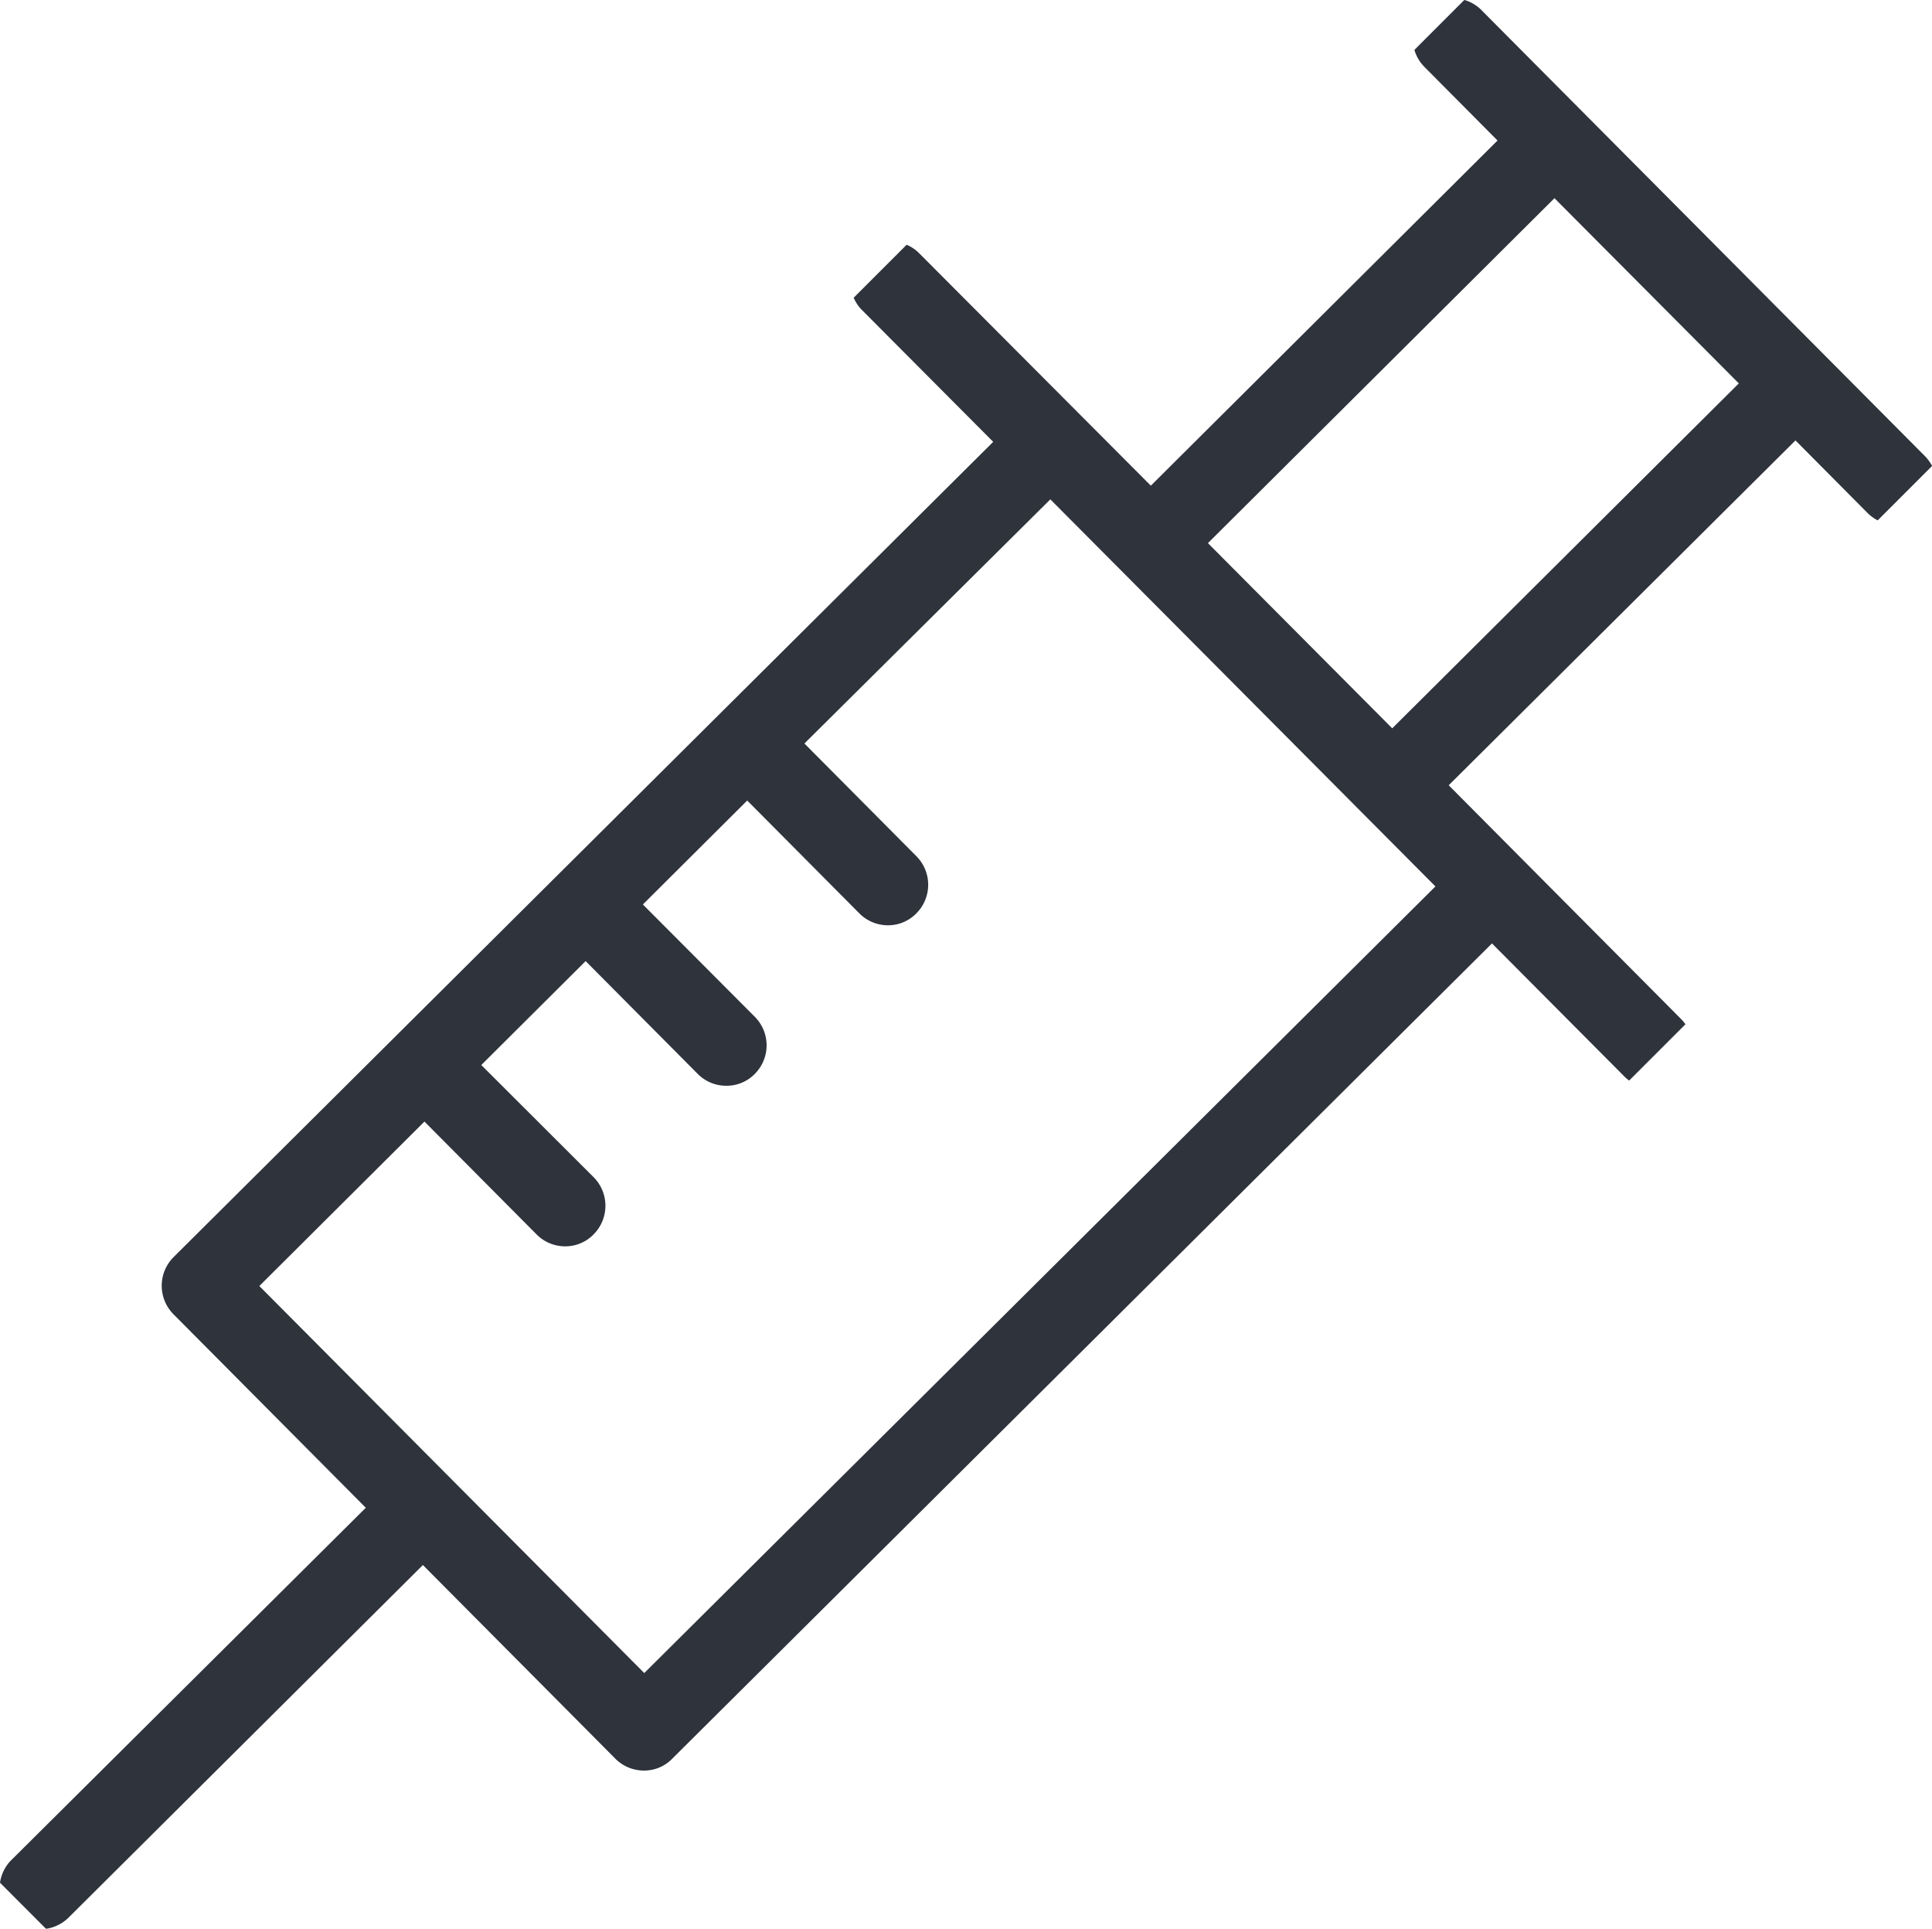 <svg xmlns="http://www.w3.org/2000/svg" width="67.458" height="67.338" viewBox="0 0 67.458 67.338">
  <path id="Tracciato_11224" data-name="Tracciato 11224" d="M380.558,3412.662l-15.434-15.521a1.394,1.394,0,0,0-.642-.4l-1.743,1.744v0a1.383,1.383,0,0,0,.315.557c.023.026.046.048.068.071l2.519,2.536L353.536,3413.7l-8.121-8.147a1.368,1.368,0,0,0-.406-.264l-1.849,1.849a1.424,1.424,0,0,0,.252.392l4.62,4.64-28.618,28.464a1.413,1.413,0,0,0-.011,1.988l6.722,6.764-12.406,12.33a1.406,1.406,0,0,0-.366.761l1.607,1.61a1.423,1.423,0,0,0,.767-.372v0l12.392-12.33,6.722,6.764a1.408,1.408,0,0,0,.985.412,1.363,1.363,0,0,0,1-.415l28.621-28.464,4.62,4.643a1.322,1.322,0,0,0,.17.145l1.965-1.965a1.328,1.328,0,0,0-.139-.17l-8.127-8.175,12.108-12.04,2.519,2.536a1.4,1.4,0,0,0,.352.255l1.9-1.9A1.513,1.513,0,0,0,380.558,3412.662Zm-44.71,42.495-13.44-13.513,5.765-5.742,3.919,3.944a1.4,1.4,0,0,0,.985.412,1.371,1.371,0,0,0,1-.415,1.415,1.415,0,0,0,.014-1.988l-3.933-3.927,3.643-3.629,3.919,3.944a1.4,1.4,0,0,0,.985.409,1.374,1.374,0,0,0,1-.412,1.412,1.412,0,0,0,.011-1.988l-3.916-3.93,3.643-3.629,3.919,3.944a1.409,1.409,0,0,0,.985.412,1.38,1.38,0,0,0,1-.415,1.413,1.413,0,0,0,.012-1.988l-3.919-3.944,8.587-8.524,13.446,13.514Zm26.116-32.985-6.435-6.466,12.1-12.043,6.437,6.466Z" transform="translate(-313.353 -3396.743)" fill="#2e333c"/>
</svg>
